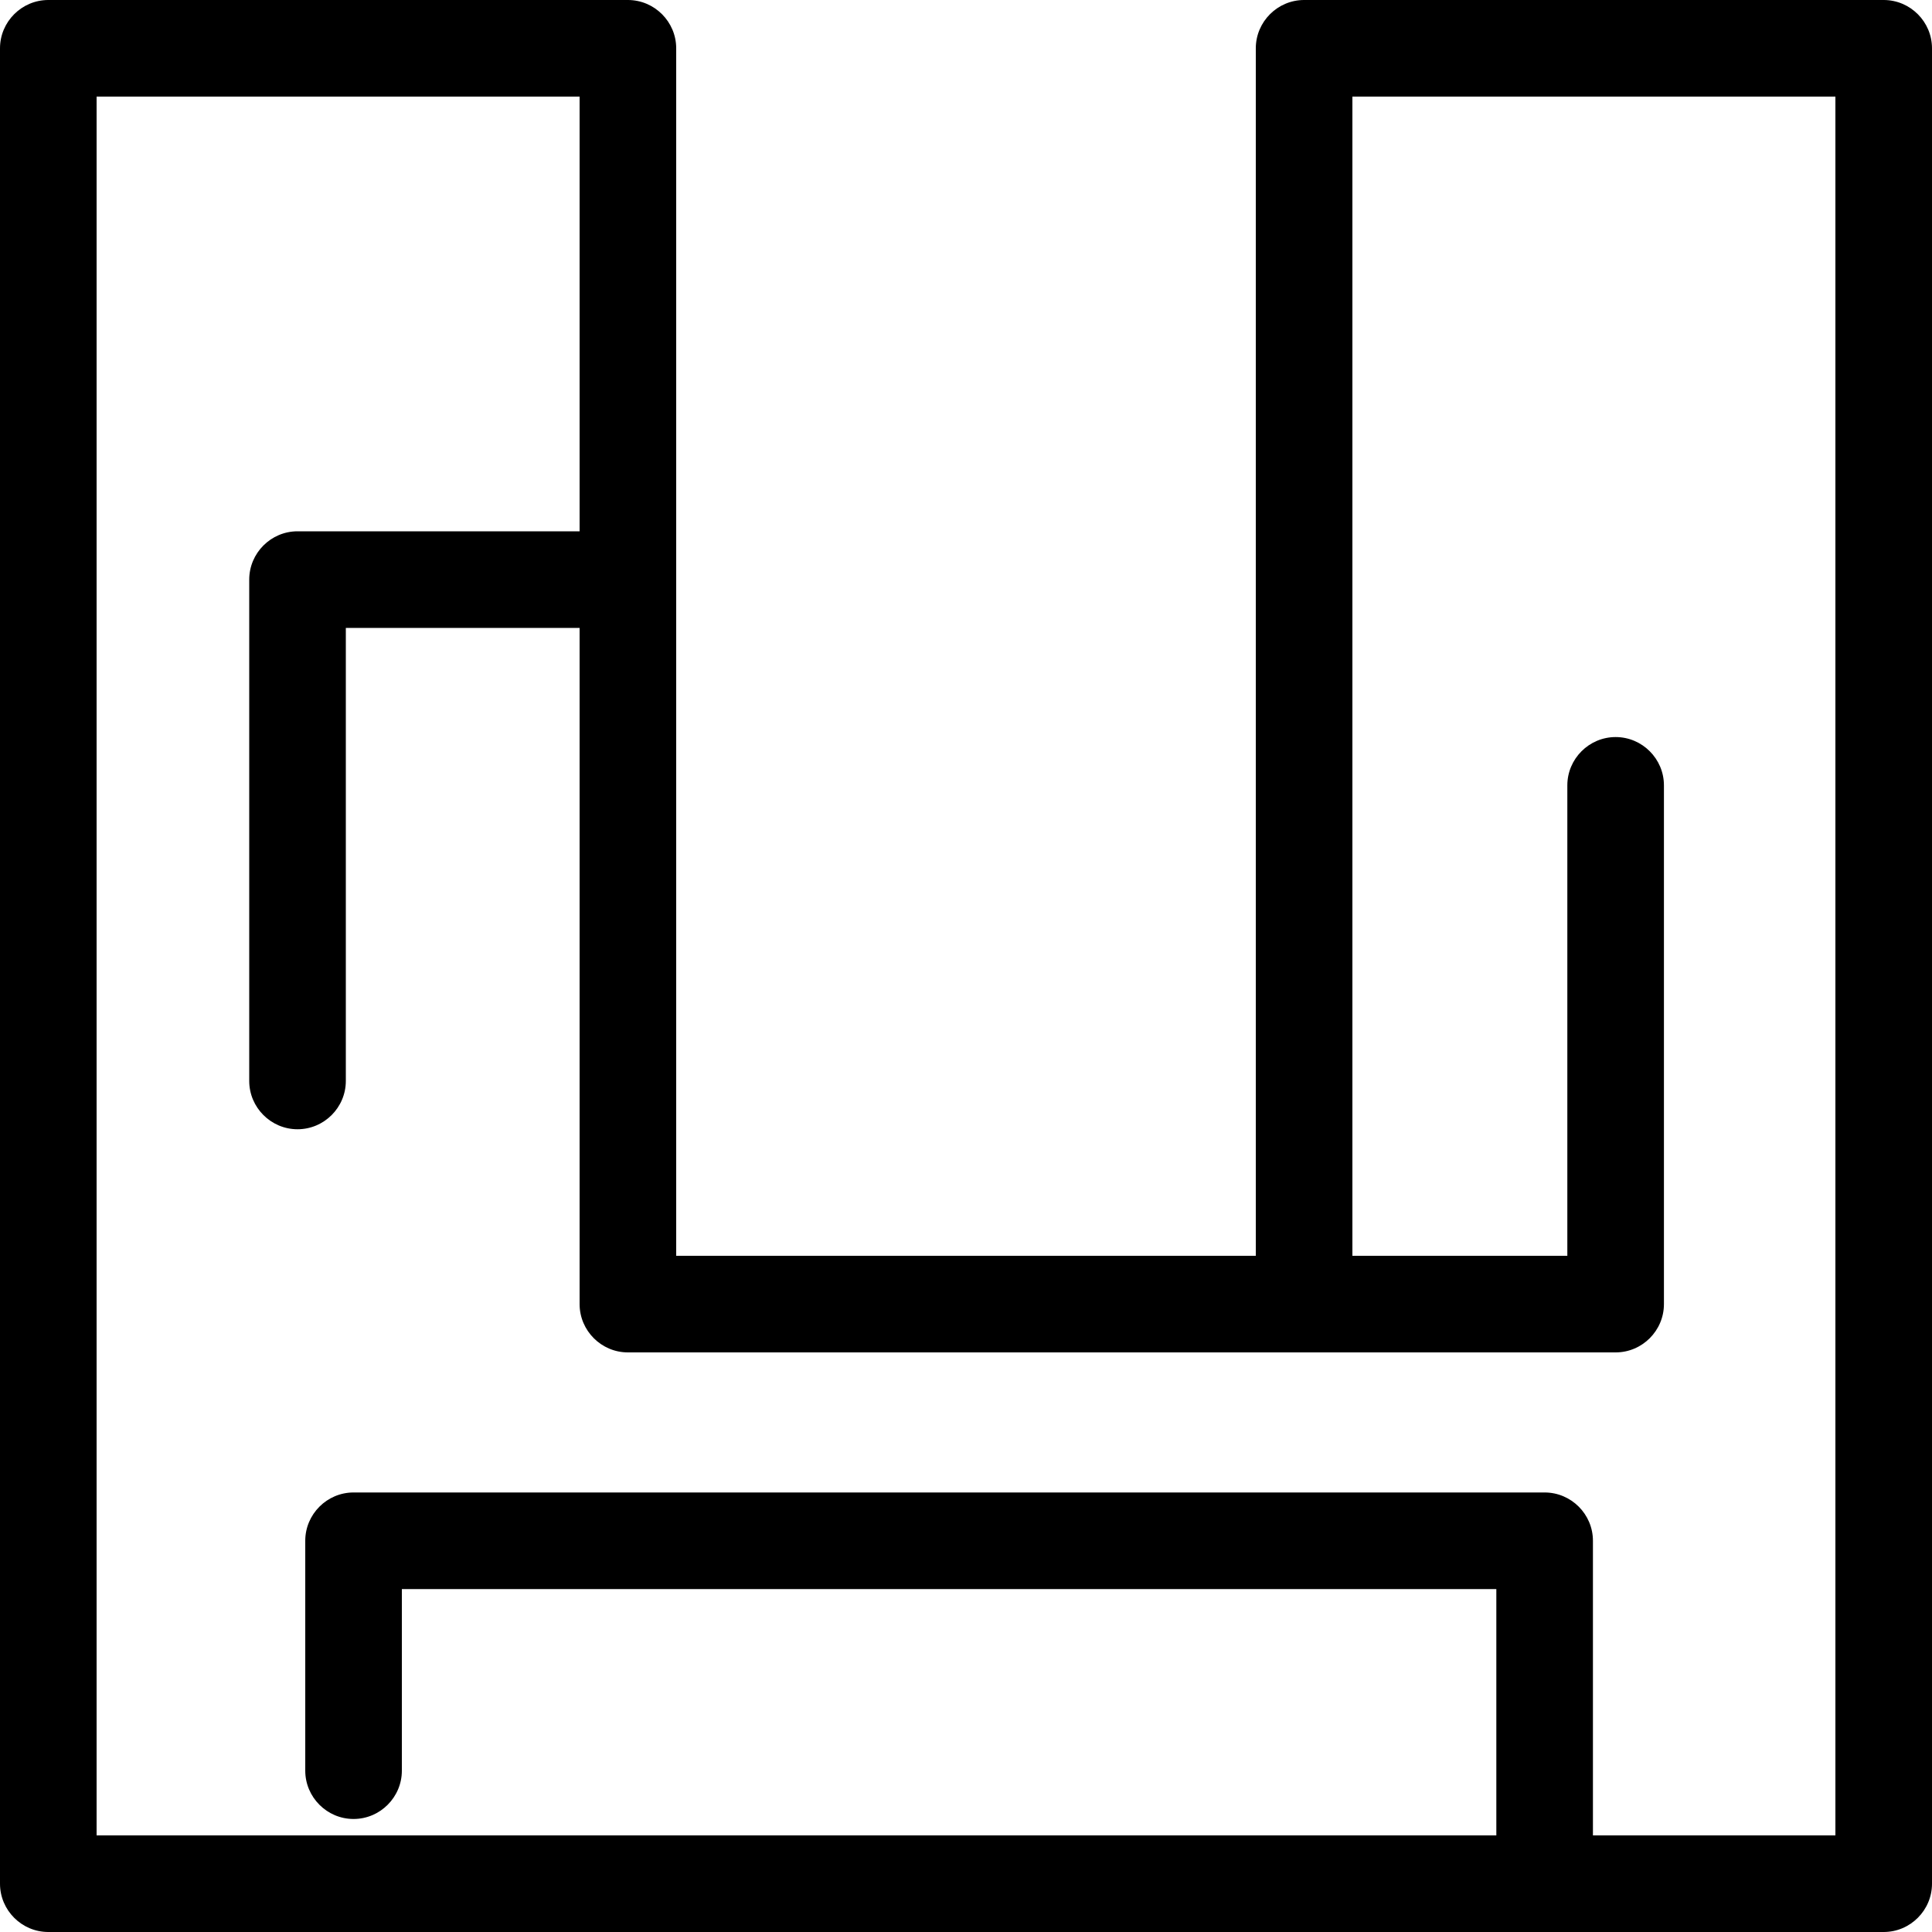 <svg width="40" height="40" viewBox="0 0 40 40" fill="none" xmlns="http://www.w3.org/2000/svg">
<path d="M39 0H27C26.45 0 26 0.45 26 1V26H14V1C14 0.45 13.55 0 13 0H1C0.45 0 0 0.45 0 1V39C0 39.55 0.45 40 1 40H39C39.55 40 40 39.55 40 39V1C40 0.45 39.55 0 39 0ZM38 38H32.98V31.9C32.98 31.35 32.53 30.9 31.98 30.9H21.93H7.32C6.77 30.9 6.32 31.35 6.32 31.9V36.66C6.32 37.21 6.77 37.66 7.32 37.66C7.87 37.66 8.32 37.21 8.32 36.66V32.9H21.93H30.98V38H2V2H12V11H6.16C5.61 11 5.16 11.45 5.16 12V22.38C5.16 22.93 5.61 23.38 6.16 23.38C6.71 23.38 7.16 22.93 7.16 22.38V13H12V27C12 27.55 12.45 28 13 28H27H33.45C34 28 34.45 27.55 34.45 27V16.26C34.45 15.71 34 15.26 33.45 15.26C32.9 15.26 32.45 15.71 32.45 16.26V26H28V2H38V38Z" fill="black"/>
</svg>

